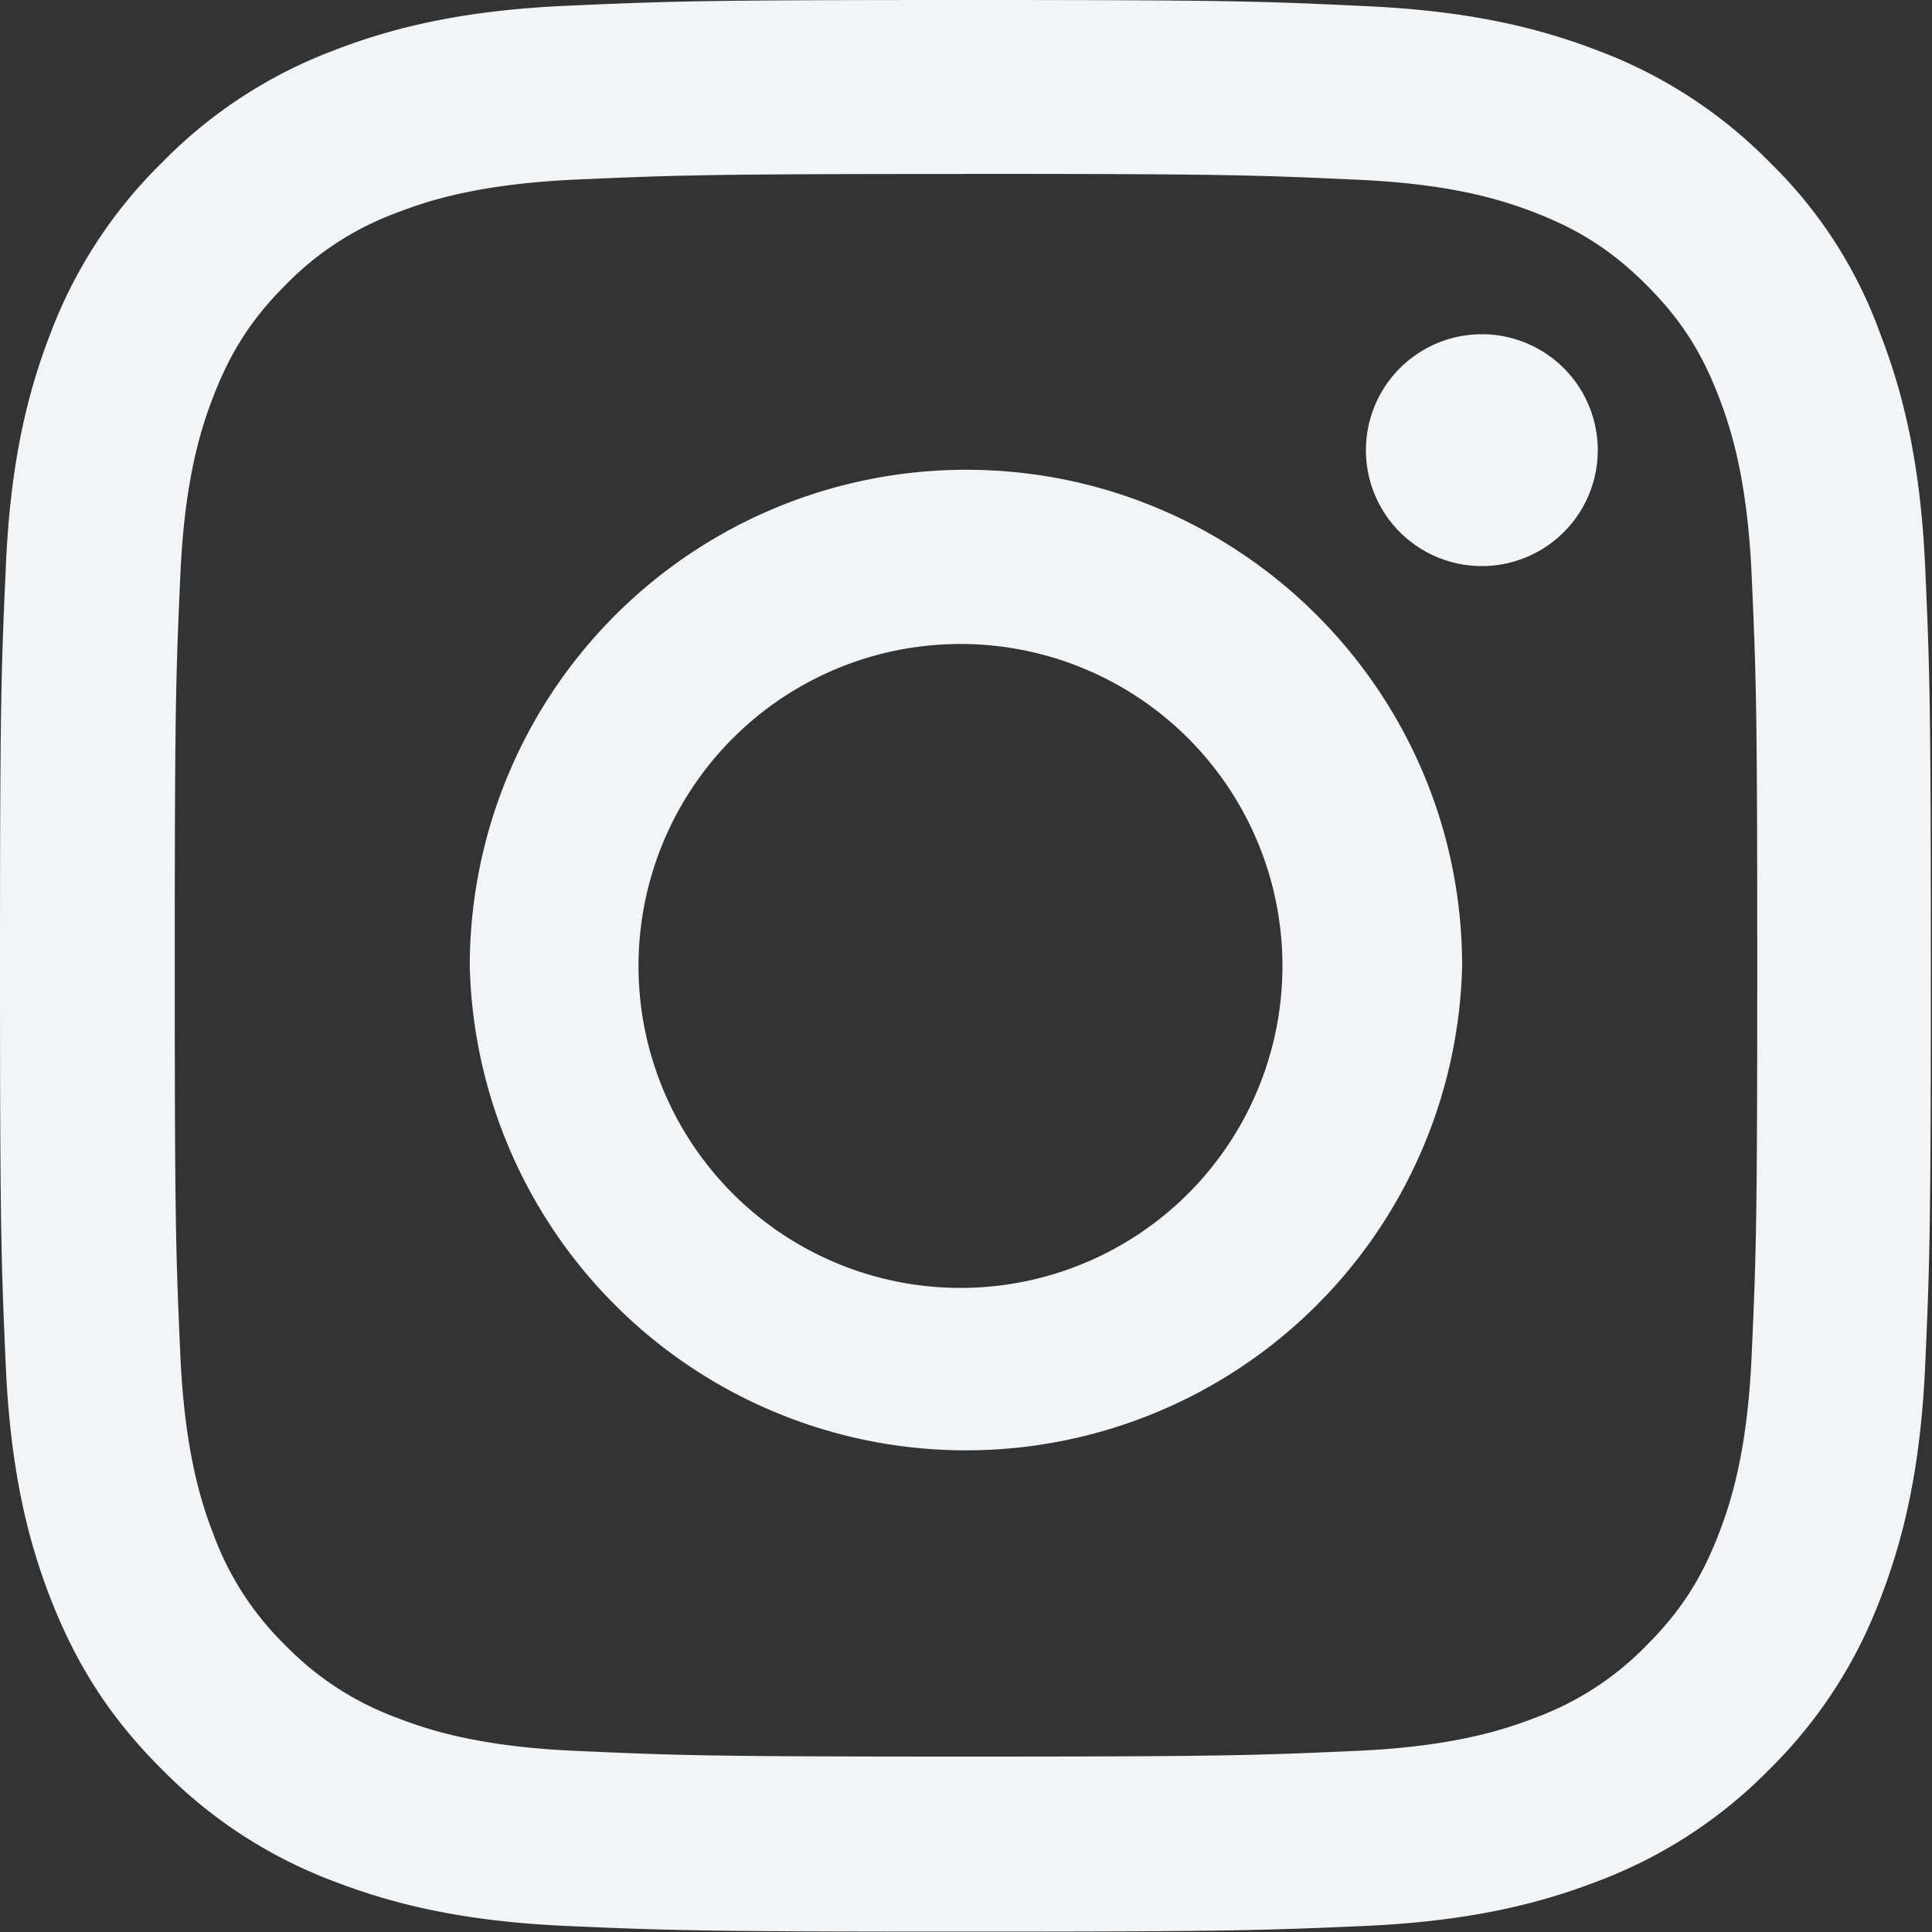 <svg xmlns="http://www.w3.org/2000/svg" width="20" height="20" fill="none"><rect width="100%" height="100%" fill="#333333" stroke="none"/><g fill="#f2f5f8"><path d="M10 1.8c2.672 0 2.988.012 4.04.06.976.042 1.503.206 1.855.343.464.18.8.399 1.148.746.352.352.566.684.746 1.149.137.351.3.882.344 1.855.047 1.055.058 1.371.058 4.04 0 2.671-.011 2.987-.058 4.038-.043.977-.207 1.504-.344 1.856-.18.465-.398.8-.746 1.148a3.1 3.1 0 01-1.148.746c-.352.137-.883.301-1.856.344-1.055.047-1.371.059-4.039.059-2.672 0-2.988-.012-4.04-.059-.976-.043-1.503-.207-1.855-.344a3.1 3.1 0 01-1.148-.746 3.1 3.1 0 01-.746-1.148c-.137-.352-.3-.883-.344-1.856-.047-1.054-.058-1.37-.058-4.039 0-2.672.011-2.988.058-4.039.043-.976.207-1.504.344-1.855.18-.465.398-.801.746-1.149a3.1 3.1 0 011.148-.746c.352-.137.883-.3 1.856-.344 1.05-.046 1.367-.058 4.039-.058M10 0C7.285 0 6.945.012 5.879.059 4.816.105 4.086.277 3.453.523A4.9 4.9 0 001.68 1.68 4.9 4.9 0 00.523 3.45C.277 4.085.105 4.811.06 5.874.012 6.945 0 7.285 0 10s.012 3.055.059 4.121c.046 1.063.218 1.793.464 2.426.258.66.598 1.219 1.157 1.773a4.9 4.9 0 001.77 1.153c.636.246 1.362.418 2.425.465 1.066.046 1.406.058 4.121.058s3.055-.012 4.121-.058c1.063-.047 1.793-.22 2.426-.465a4.9 4.9 0 001.77-1.153 4.9 4.9 0 001.152-1.77c.246-.636.418-1.363.465-2.425.047-1.066.058-1.406.058-4.121s-.011-3.055-.058-4.121c-.047-1.063-.22-1.793-.465-2.426A4.7 4.7 0 0018.32 1.68 4.9 4.9 0 0016.55.527C15.915.281 15.188.11 14.126.063 13.055.012 12.715 0 10 0"/><path d="M10 4.863A5.14 5.14 0 004.863 10a5.138 5.138 0 0010.273 0c0-2.836-2.3-5.137-5.136-5.137m0 8.469a3.333 3.333 0 11.001-6.665A3.333 3.333 0 0110 13.332m6.54-8.672a1.2 1.2 0 11-2.4 0 1.2 1.2 0 012.4 0"/></g></svg>